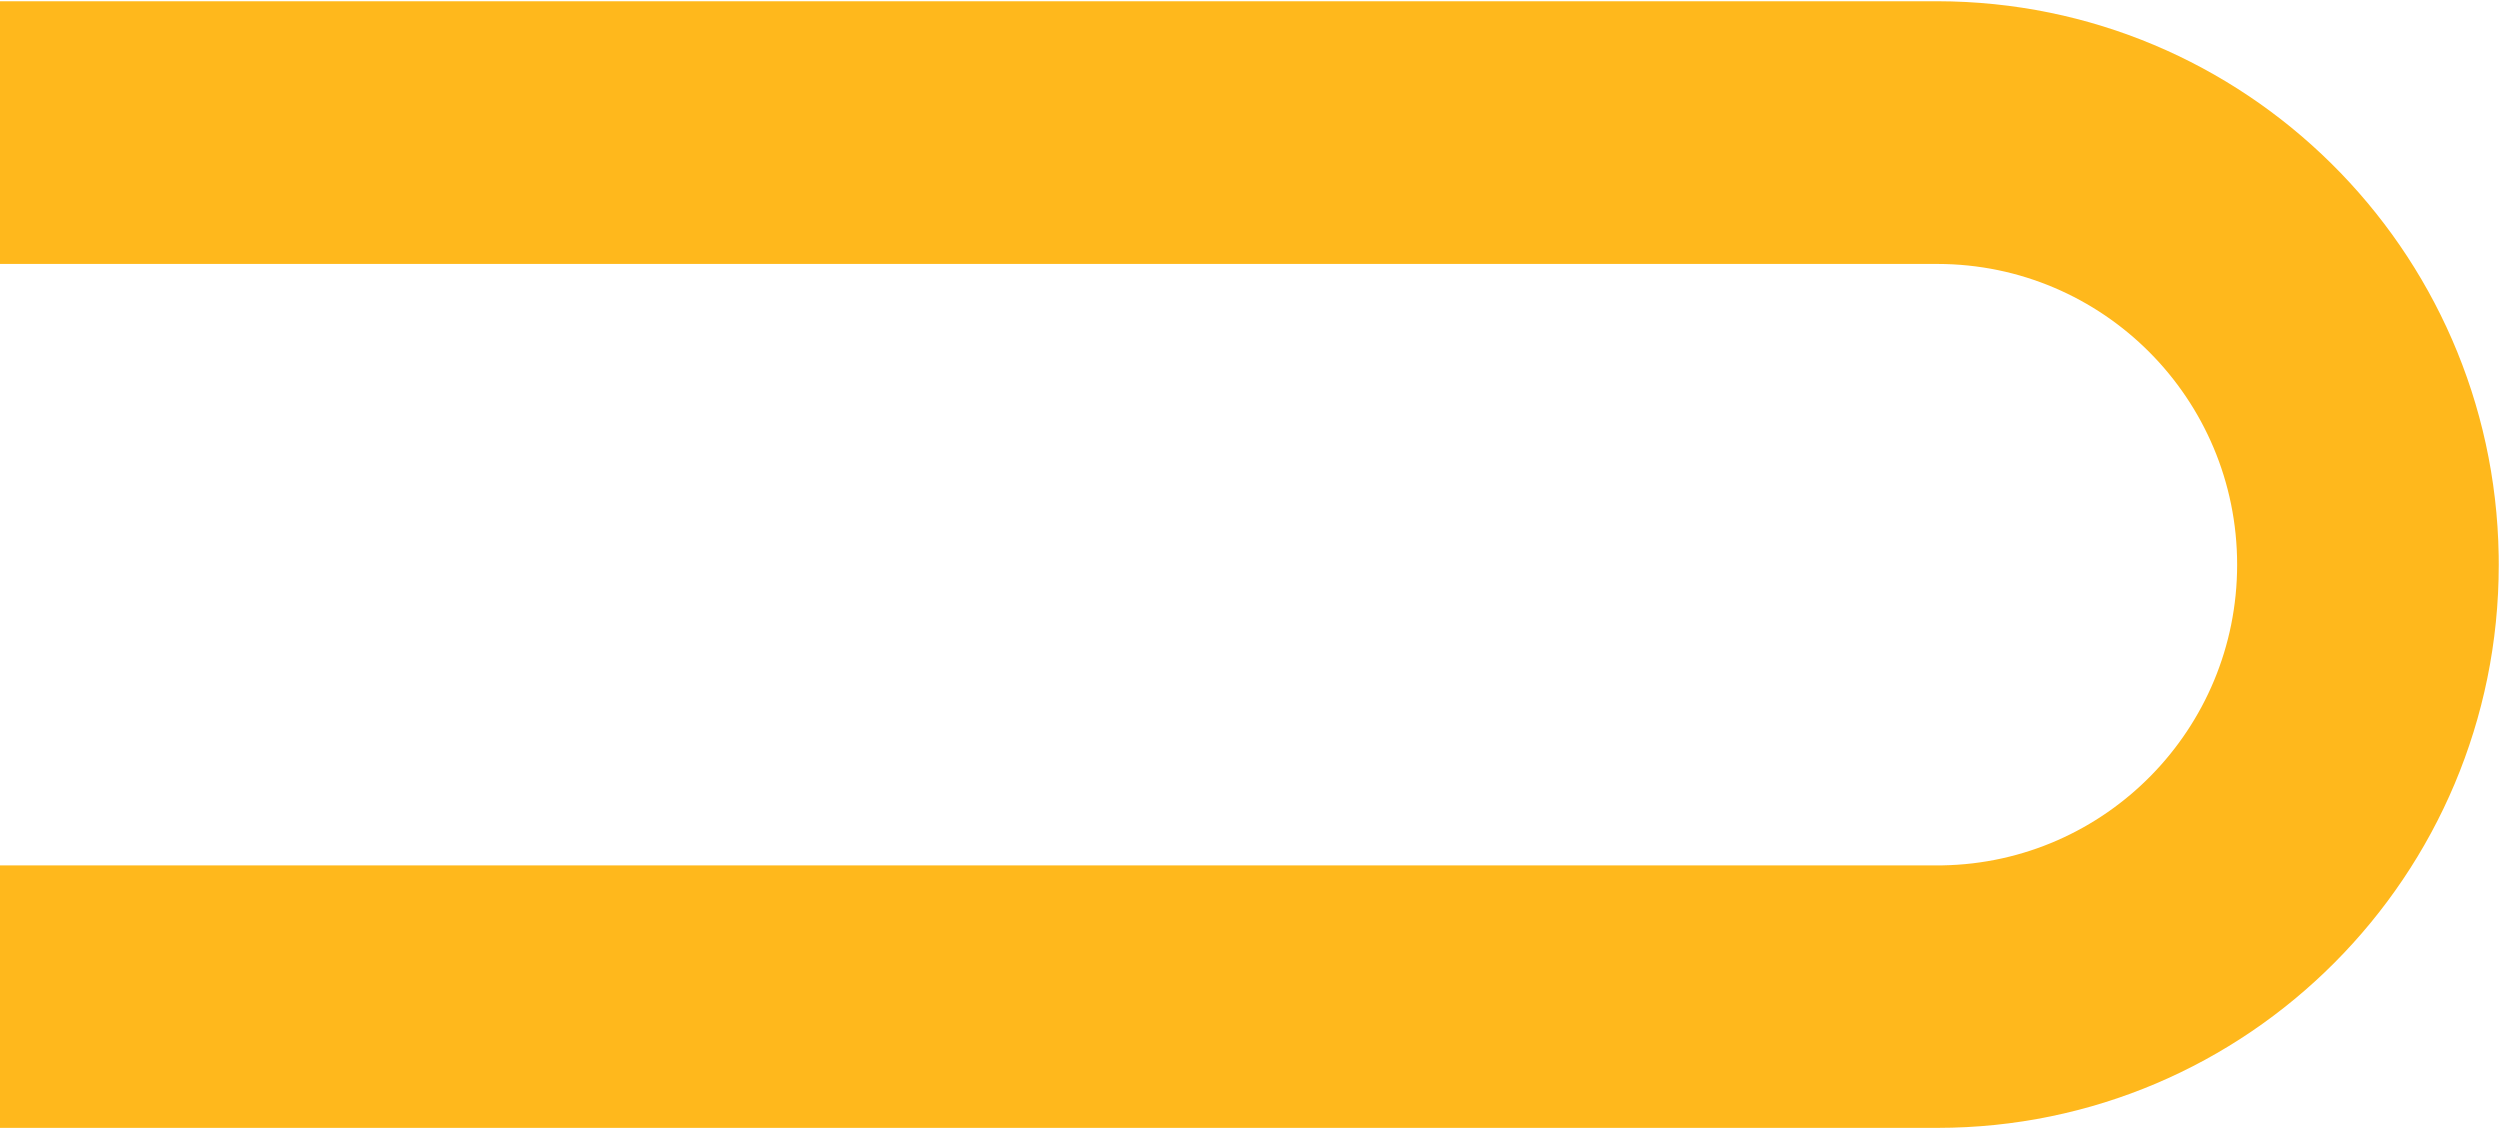 <?xml version="1.0" encoding="UTF-8"?>
<svg width="1003px" height="453px" viewBox="0 0 1003 453" version="1.1" xmlns="http://www.w3.org/2000/svg" xmlns:xlink="http://www.w3.org/1999/xlink">
    <!-- Generator: Sketch 57.1 (83088) - https://sketch.com -->
    <title>Fill 1</title>
    <desc>Created with Sketch.</desc>
    <g id="Page-1" stroke="none" stroke-width="1" fill="none" fill-rule="evenodd">
        <g id="Artboard-Copy" transform="translate(0, -803)" fill="#FFB81C" fill-rule="nonzero">
            <path d="M726,527 L726,1306.793 C725.954,1431.18 624.814,1532 500.061,1532 L496.326,1531.97 C373.314,1529.982 274.17,1429.953 274,1306.786 L274,529.316 L379.395,529.316 L379.395,1306.797 C379.459,1373.227 433.465,1427.04 500.061,1427.039 C565.992,1427.039 619.577,1374.296 620.688,1308.788 L620.705,527 C620.688,527 726,527 726,527 Z" id="Fill-1" transform="translate(500, 1029.5) scale(-1, 1) rotate(90) translate(-500, -1029.5) "></path>
        </g>
    </g>
</svg>